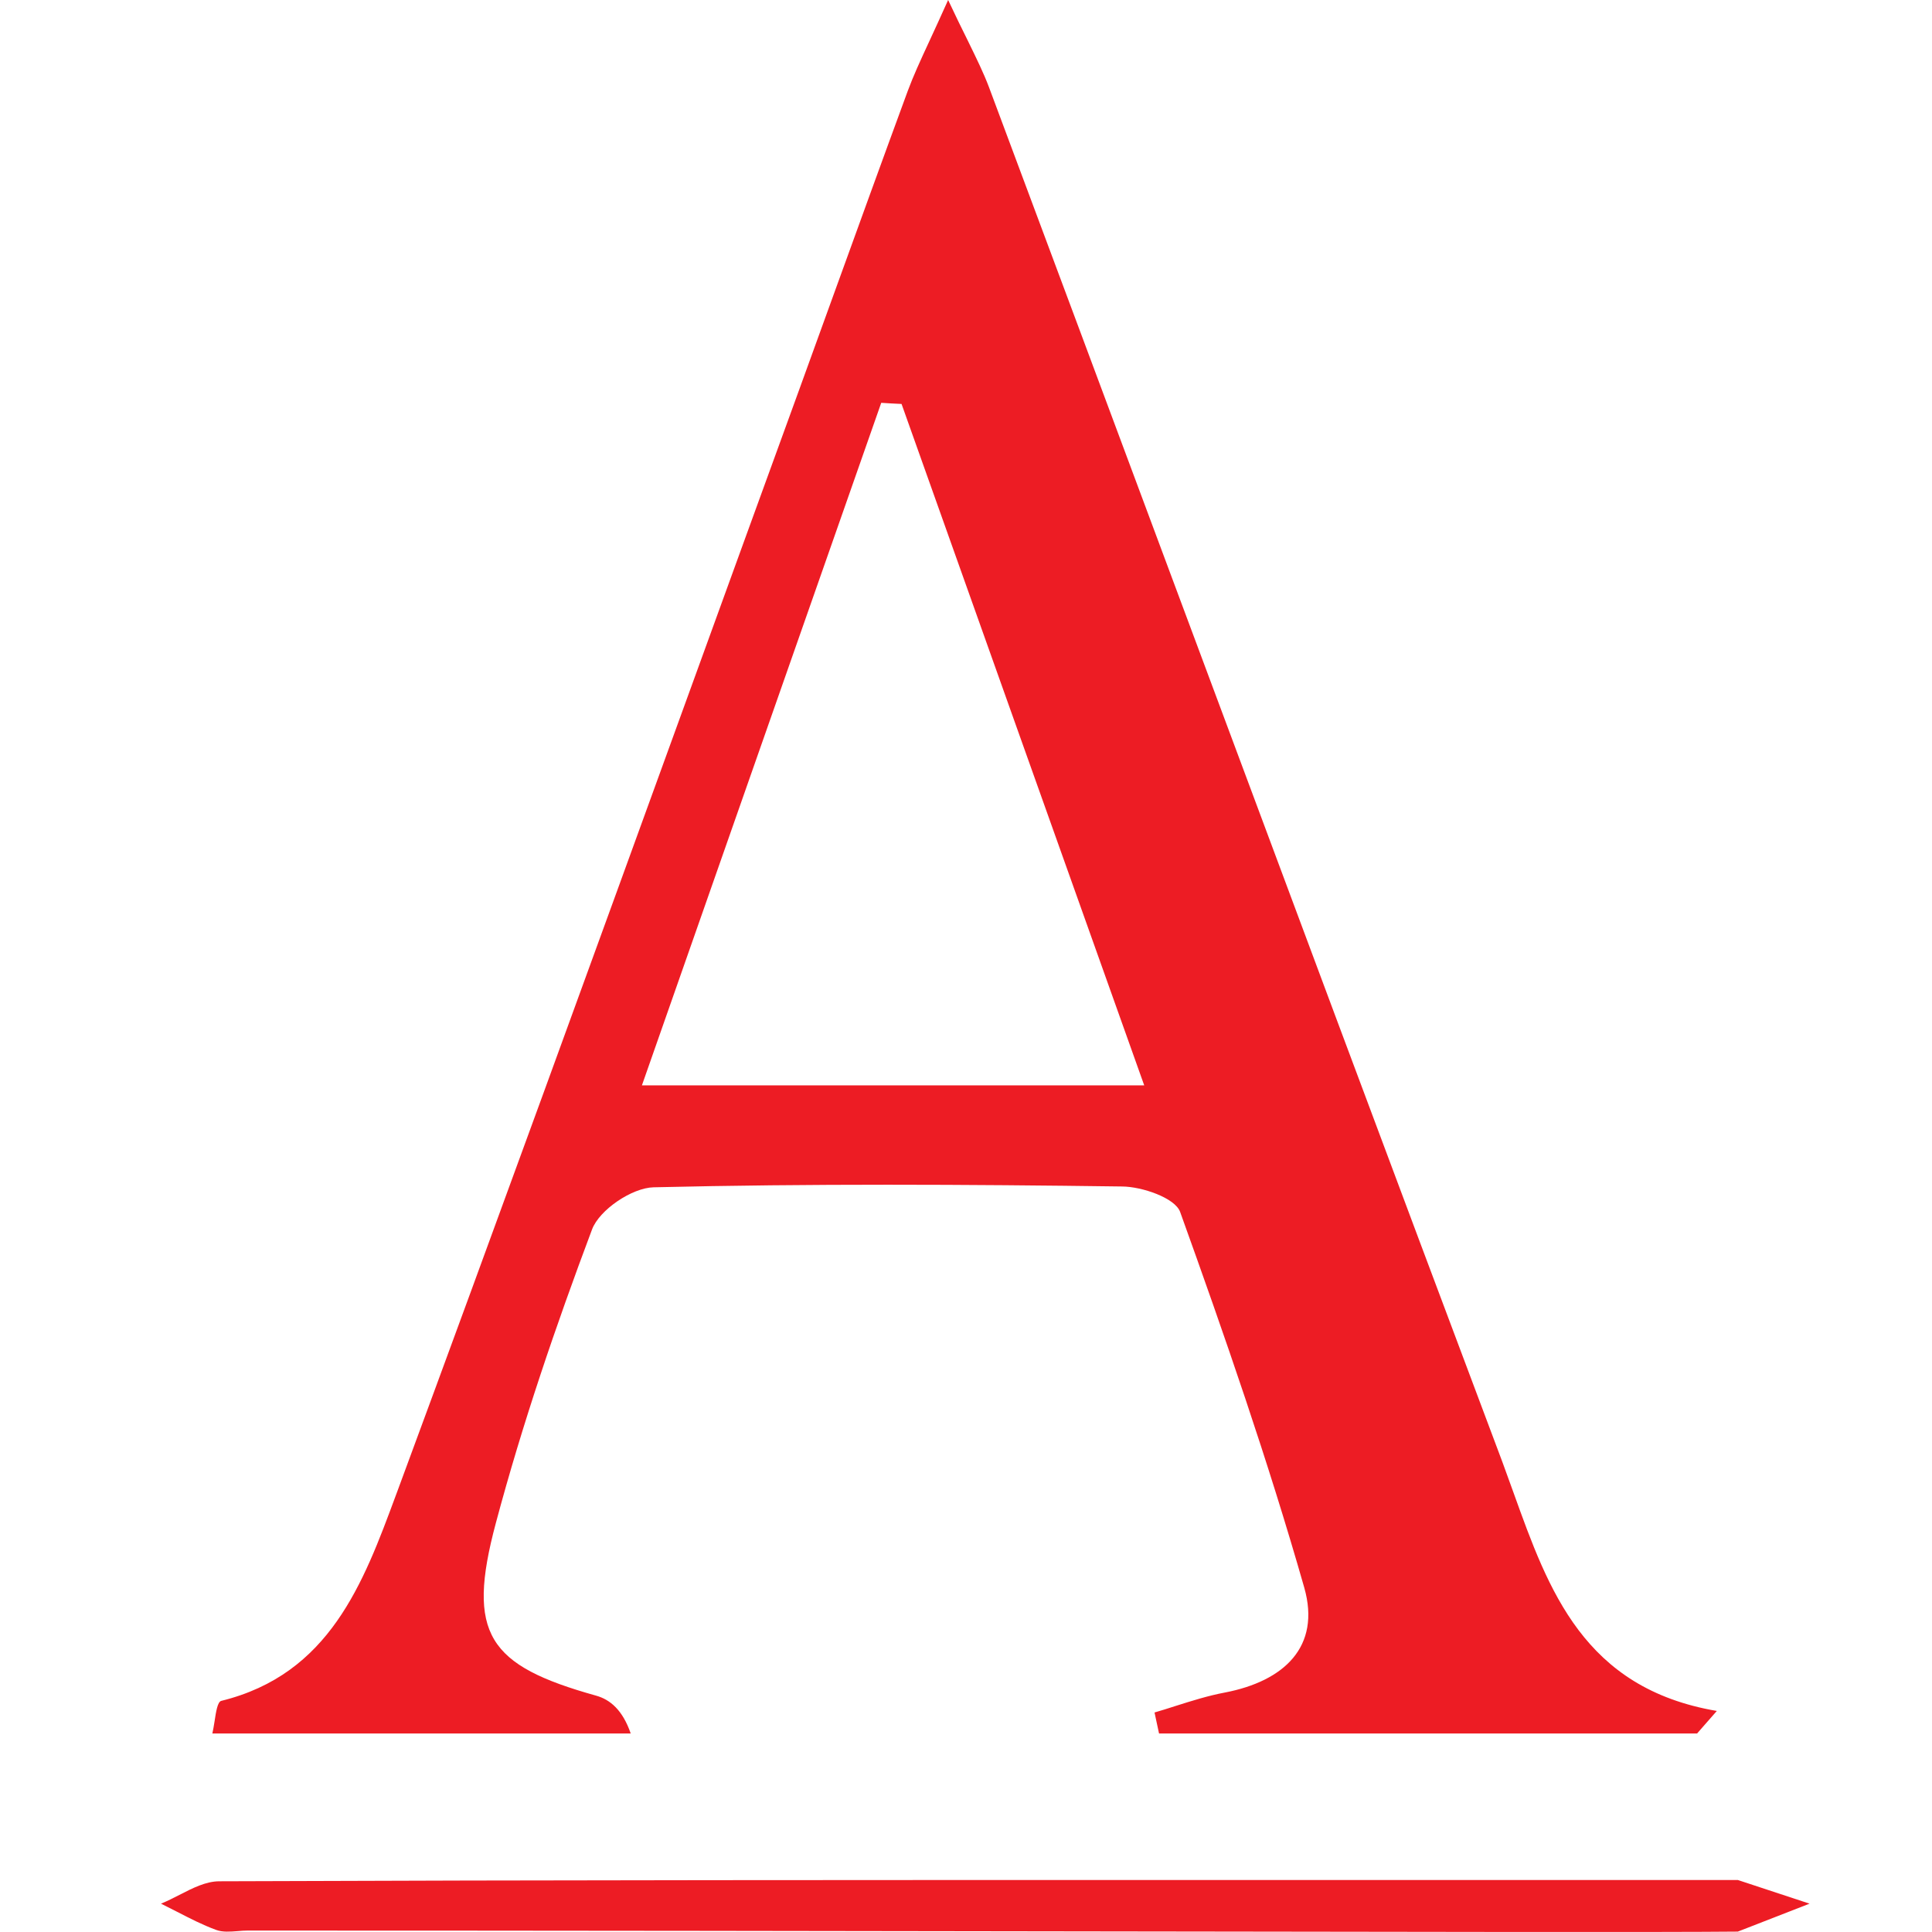 <svg width="24" height="24" viewBox="0 0 24 24" fill="none" xmlns="http://www.w3.org/2000/svg">
<path fill-rule="evenodd" clip-rule="evenodd" d="M14.398 21.534H21.082C21.102 21.511 21.122 21.488 21.143 21.464C21.203 21.395 21.263 21.326 21.327 21.254C19.674 20.973 19.237 19.754 18.805 18.552C18.758 18.42 18.71 18.288 18.662 18.158C17.279 14.48 15.907 10.797 14.535 7.115C13.786 5.104 13.036 3.092 12.285 1.082C12.219 0.907 12.136 0.738 12.021 0.502C11.952 0.363 11.872 0.201 11.778 0C11.69 0.197 11.615 0.359 11.551 0.498C11.43 0.759 11.346 0.942 11.276 1.131C10.963 1.982 10.654 2.836 10.345 3.689C10.207 4.071 10.069 4.453 9.93 4.835C9.476 6.081 9.024 7.328 8.571 8.575C7.365 11.896 6.159 15.217 4.934 18.531C4.928 18.547 4.922 18.563 4.916 18.579C4.513 19.668 4.094 20.798 2.748 21.129C2.702 21.141 2.683 21.266 2.665 21.385C2.656 21.439 2.648 21.493 2.638 21.534H7.835C7.735 21.244 7.581 21.113 7.405 21.064C6.063 20.689 5.79 20.3 6.159 18.922C6.489 17.686 6.904 16.472 7.354 15.274C7.445 15.029 7.851 14.755 8.12 14.749C10.058 14.703 11.999 14.713 13.94 14.739C14.188 14.741 14.597 14.881 14.66 15.055C15.215 16.597 15.752 18.146 16.202 19.722C16.411 20.458 15.949 20.884 15.217 21.025C15.009 21.064 14.806 21.128 14.604 21.192C14.517 21.22 14.43 21.248 14.342 21.273C14.351 21.317 14.361 21.36 14.37 21.404C14.379 21.447 14.389 21.491 14.398 21.534ZM10.947 5.004C11.032 5.01 11.114 5.014 11.199 5.018L11.204 5.031C12.195 7.817 13.187 10.602 14.214 13.483H7.974C8.977 10.621 9.962 7.812 10.947 5.004ZM13.914 23.993C10.683 23.988 6.831 23.982 3.078 23.982C3.037 23.982 2.995 23.985 2.952 23.989C2.859 23.996 2.765 24.004 2.685 23.974C2.518 23.913 2.359 23.831 2.2 23.749C2.134 23.715 2.067 23.681 2 23.648C2.076 23.617 2.153 23.578 2.229 23.539C2.394 23.454 2.559 23.37 2.725 23.37C6.822 23.354 10.918 23.354 15.015 23.354C15.425 23.354 15.834 23.354 16.243 23.354C18.22 23.354 18.558 23.354 18.962 23.354C19.334 23.354 19.762 23.354 21.588 23.354L22.479 23.648L21.588 23.995C20.691 24.004 17.736 23.999 13.914 23.993Z" fill="#ED1C24"/>
</svg>
